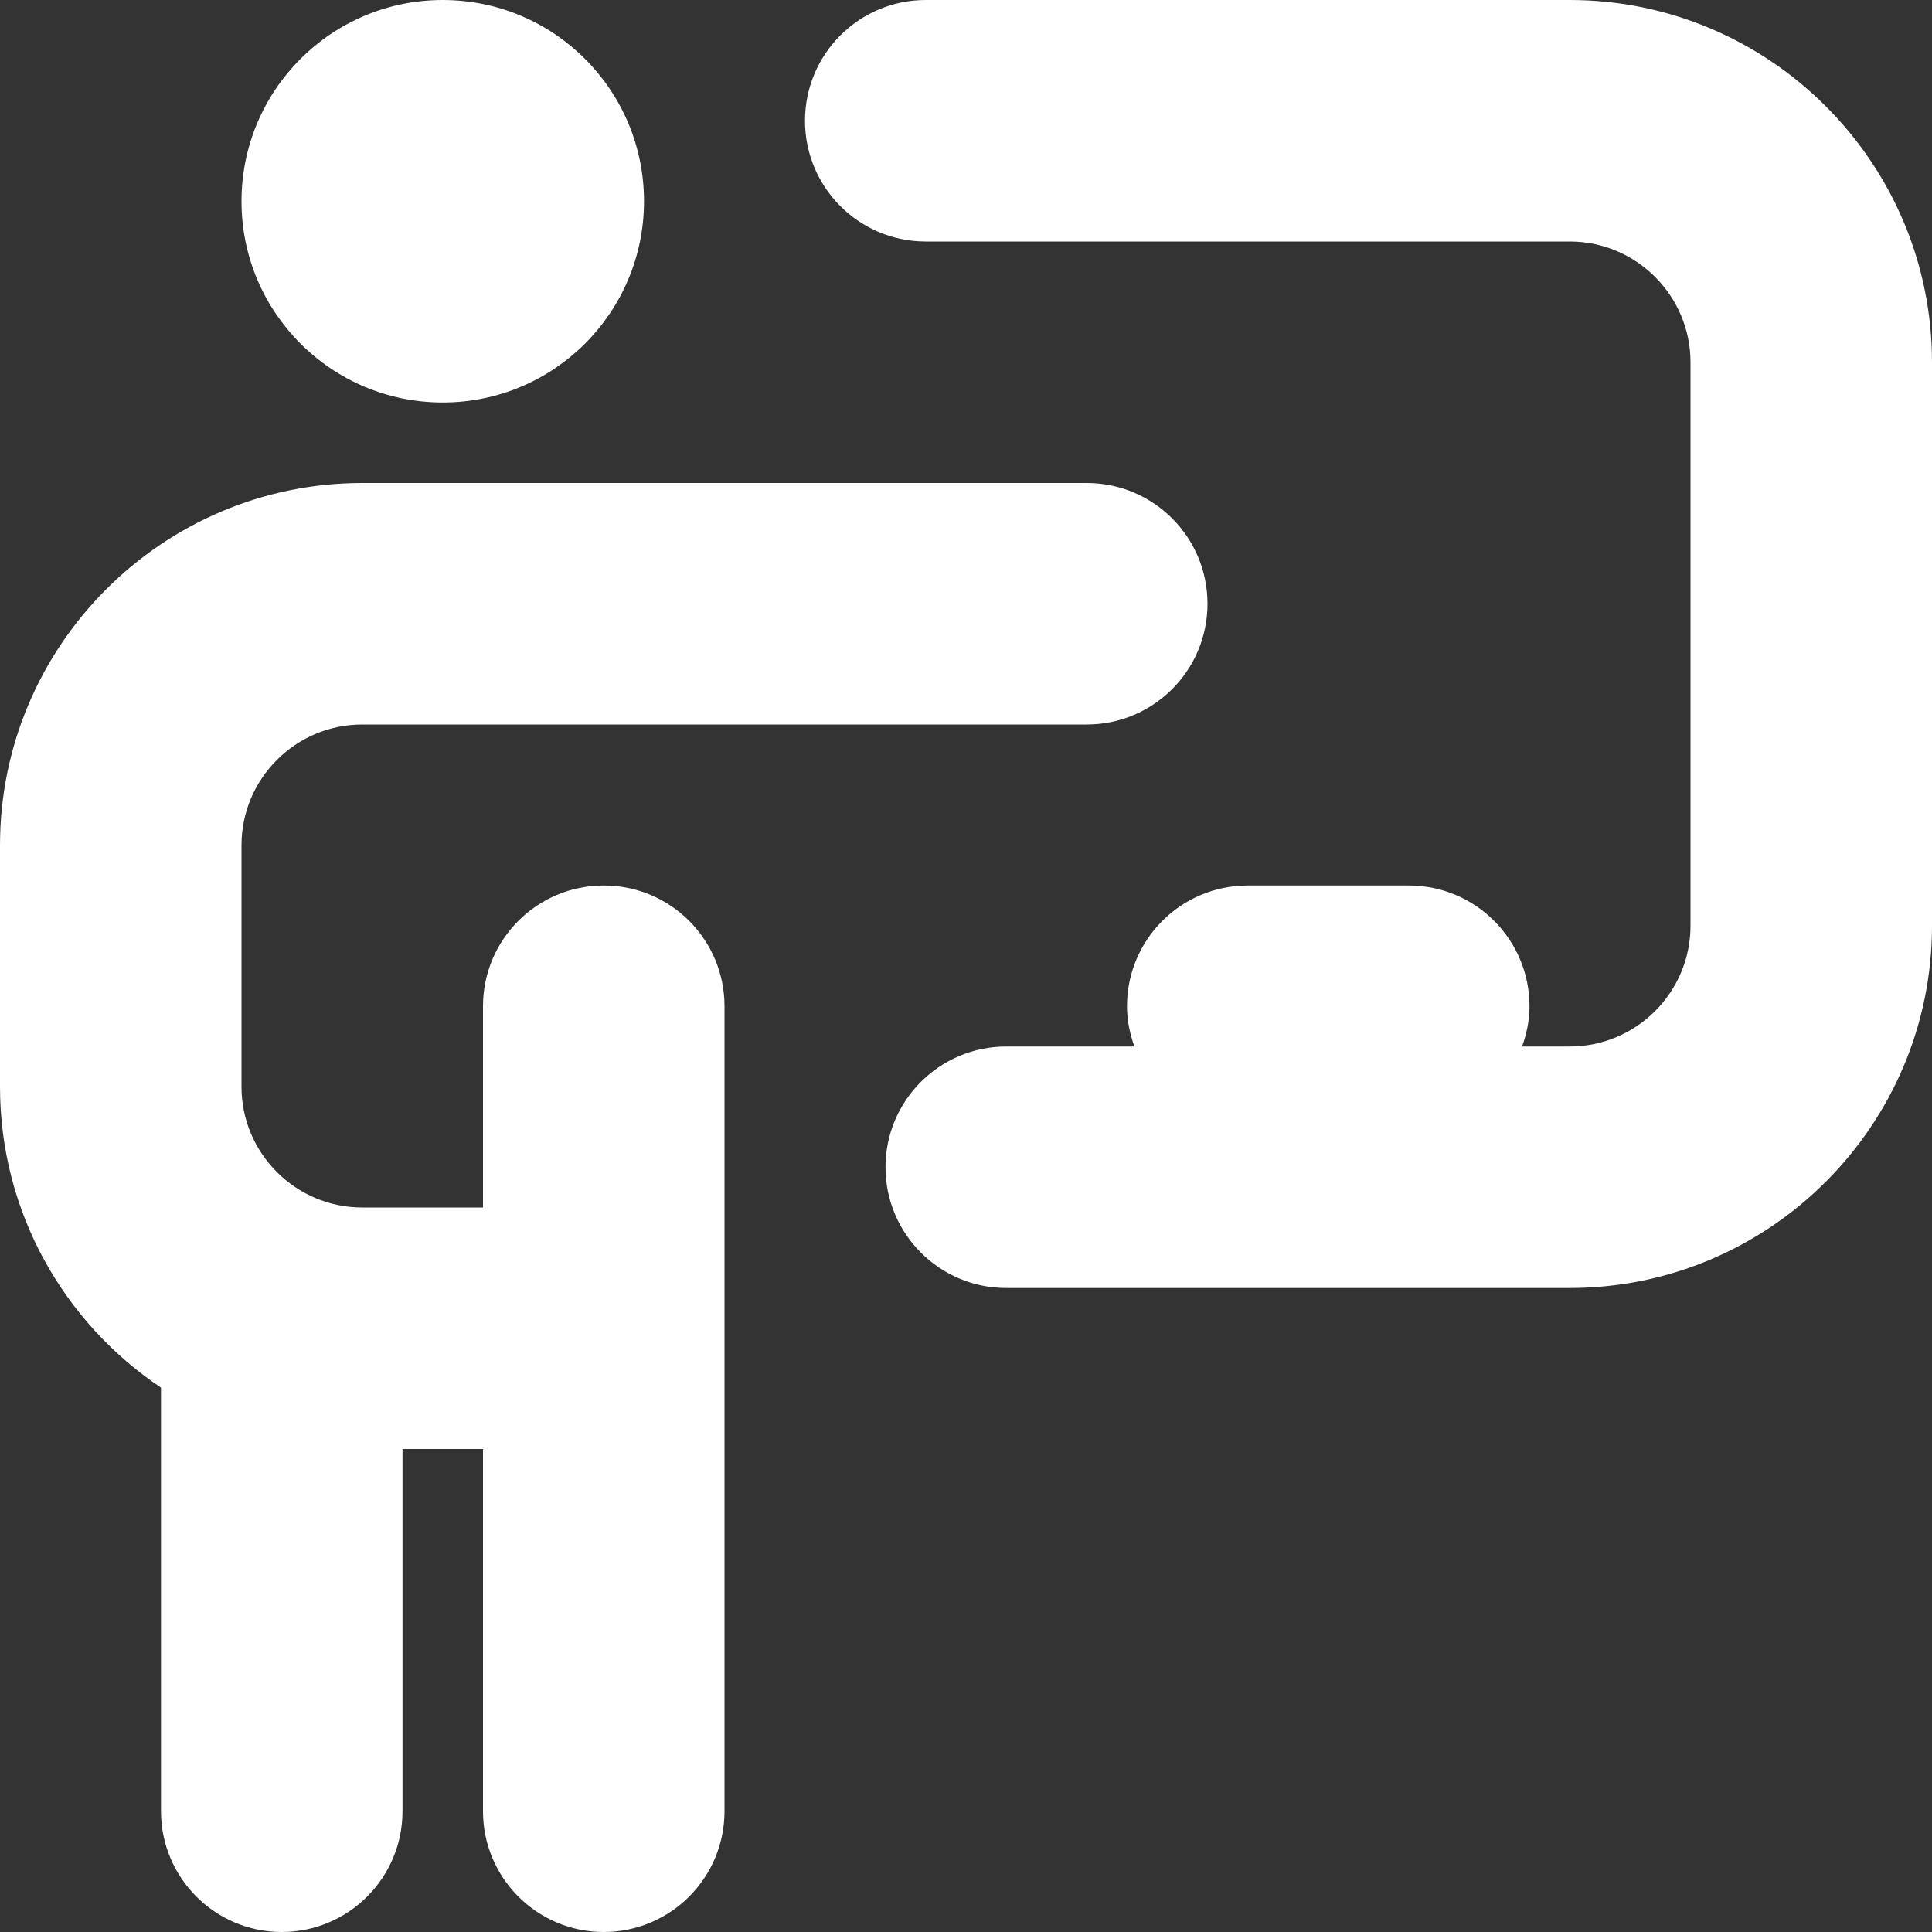 <svg width="240" height="240" viewBox="0 0 240 240" fill="none" xmlns="http://www.w3.org/2000/svg">
<rect x="0" y="0" width="240" height="240" fill="#333333" stroke="none"/>
<g clip-path="url(#clip0_23_1672)">
<path d="M30 25C30 11.19 41.19 0 55 0C68.81 0 80 11.19 80 25C80 38.81 68.81 50 55 50C41.19 50 30 38.81 30 25ZM75 110C66.72 110 60 116.71 60 125V150H45C36.73 150 30 143.27 30 135V105C30 96.73 36.73 90 45 90H135C143.28 90 150 83.29 150 75C150 66.71 143.28 60 135 60H45C20.19 60 0 80.19 0 105V135C0 150.57 7.95 164.3 20 172.38V225C20 233.28 26.72 240 35 240C43.28 240 50 233.28 50 225V180H60V225C60 233.28 66.72 240 75 240C83.28 240 90 233.28 90 225V125C90 116.71 83.28 110 75 110ZM195 0H115C106.72 0 100 6.71 100 15C100 23.29 106.72 30 115 30H195C203.27 30 210 36.73 210 45V115C210 123.27 203.27 130 195 130H189.08C189.64 128.43 190 126.76 190 125C190 116.71 183.28 110 175 110H155C146.72 110 140 116.71 140 125C140 126.76 140.36 128.43 140.92 130H125C116.72 130 110 136.72 110 145C110 153.28 116.72 160 125 160H195C219.81 160 240 139.81 240 115V45C240 20.19 219.81 0 195 0Z" fill="white"/>
</g>
<defs>
<clipPath id="clip0_23_1672">
<rect width="240" height="240" fill="white"/>
</clipPath>
</defs>
</svg>
